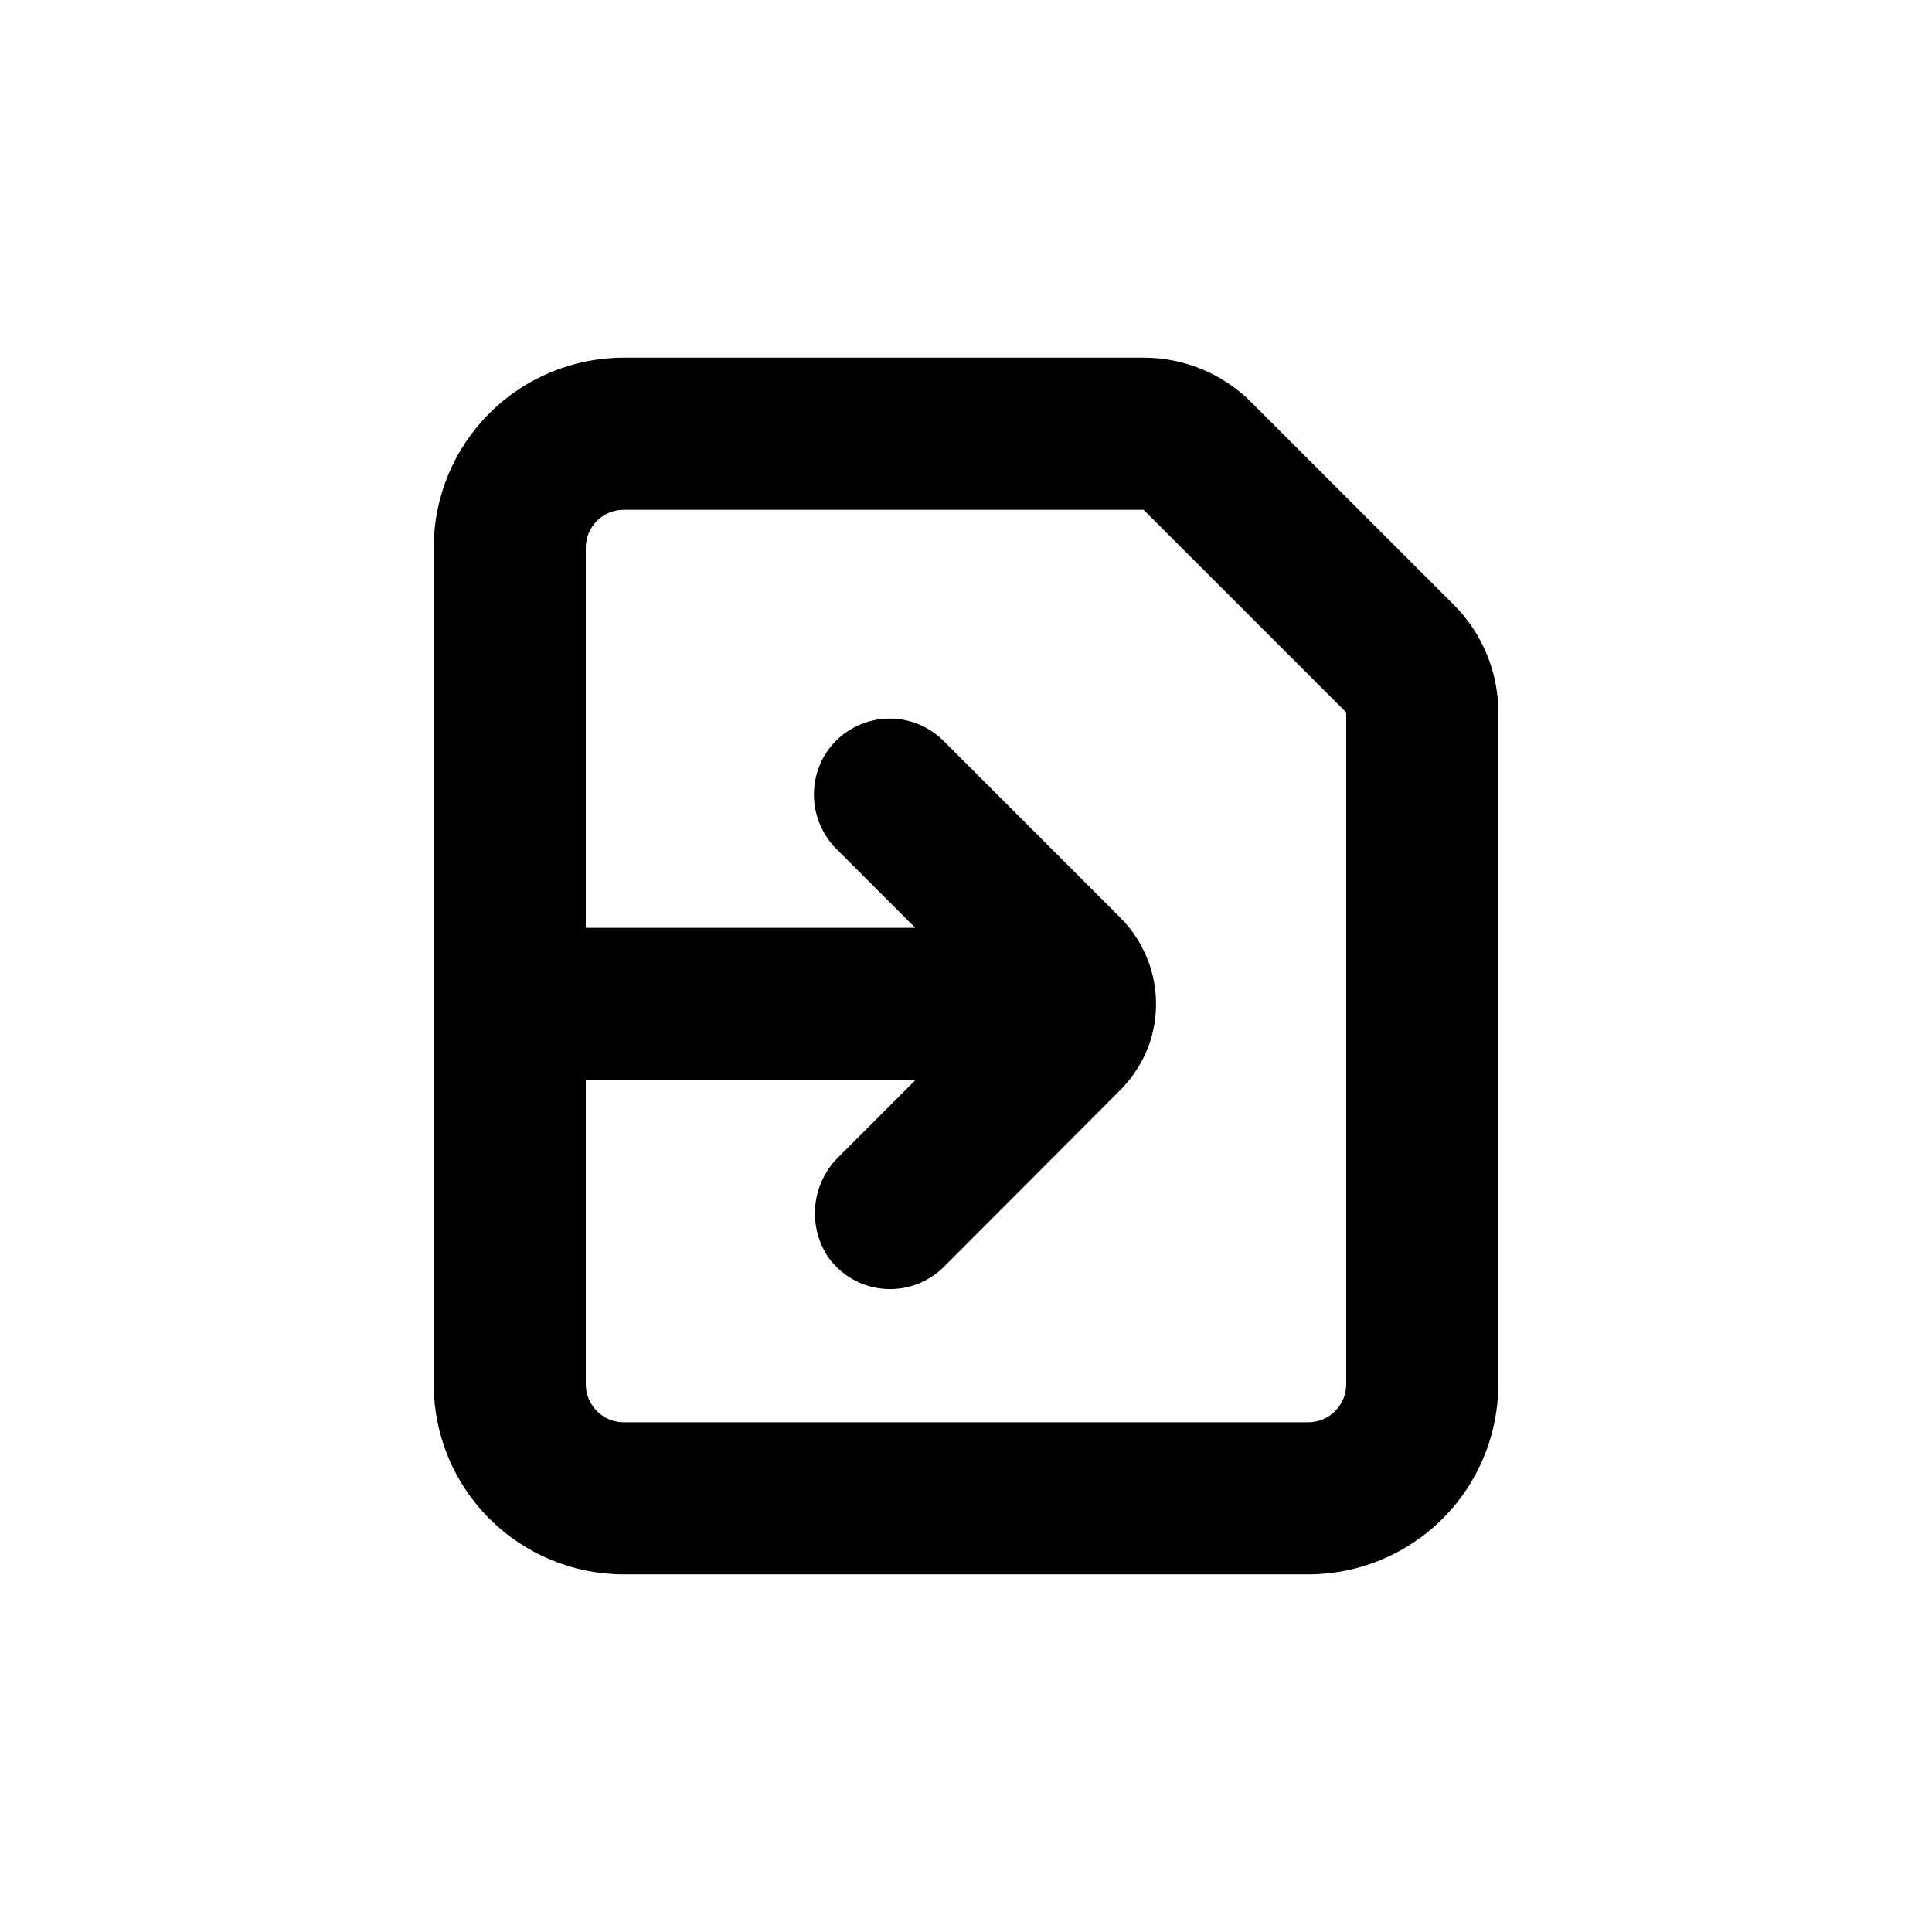 <?xml version="1.0" encoding="UTF-8"?>
<!-- Uploaded to: ICON Repo, www.iconrepo.com, Generator: ICON Repo Mixer Tools -->
<svg fill="#000000" width="800px" height="800px" version="1.1" viewBox="144 144 512 512" xmlns="http://www.w3.org/2000/svg">
 <path d="m475.57 250.57c-7.566-7.559-17.824-11.801-28.516-11.789h-137.74c-13.363 0-26.176 5.305-35.625 14.754-9.449 9.449-14.754 22.262-14.754 35.625v221.68c0 13.363 5.305 26.176 14.754 35.625 9.449 9.449 22.262 14.758 35.625 14.758h181.37c13.363 0 26.176-5.309 35.625-14.758 9.449-9.449 14.758-22.262 14.758-35.625v-178.05c0.008-10.691-4.234-20.949-11.789-28.516zm25.191 260.27c0 2.672-1.062 5.234-2.953 7.125-1.891 1.891-4.453 2.953-7.125 2.953h-181.37c-5.566 0-10.074-4.512-10.074-10.078v-80.609h87.359l-20.152 20.152c-3.531 3.371-5.773 7.867-6.344 12.715-0.57 4.844 0.566 9.738 3.219 13.836 3.402 4.918 8.812 8.07 14.77 8.605 5.953 0.535 11.84-1.602 16.066-5.832l46.148-46.25c3.25-3.133 5.836-6.883 7.606-11.035 2.441-5.918 3.074-12.426 1.816-18.703-1.254-6.277-4.34-12.039-8.867-16.562l-46.805-46.805c-4.301-4.312-10.32-6.449-16.375-5.812-6.059 0.637-11.5 3.977-14.812 9.086-2.508 3.965-3.574 8.676-3.027 13.332 0.551 4.66 2.688 8.992 6.051 12.262l20.656 20.656h-87.309v-100.71c0-5.566 4.508-10.074 10.074-10.074h137.74l53.707 53.703z"/>
</svg>